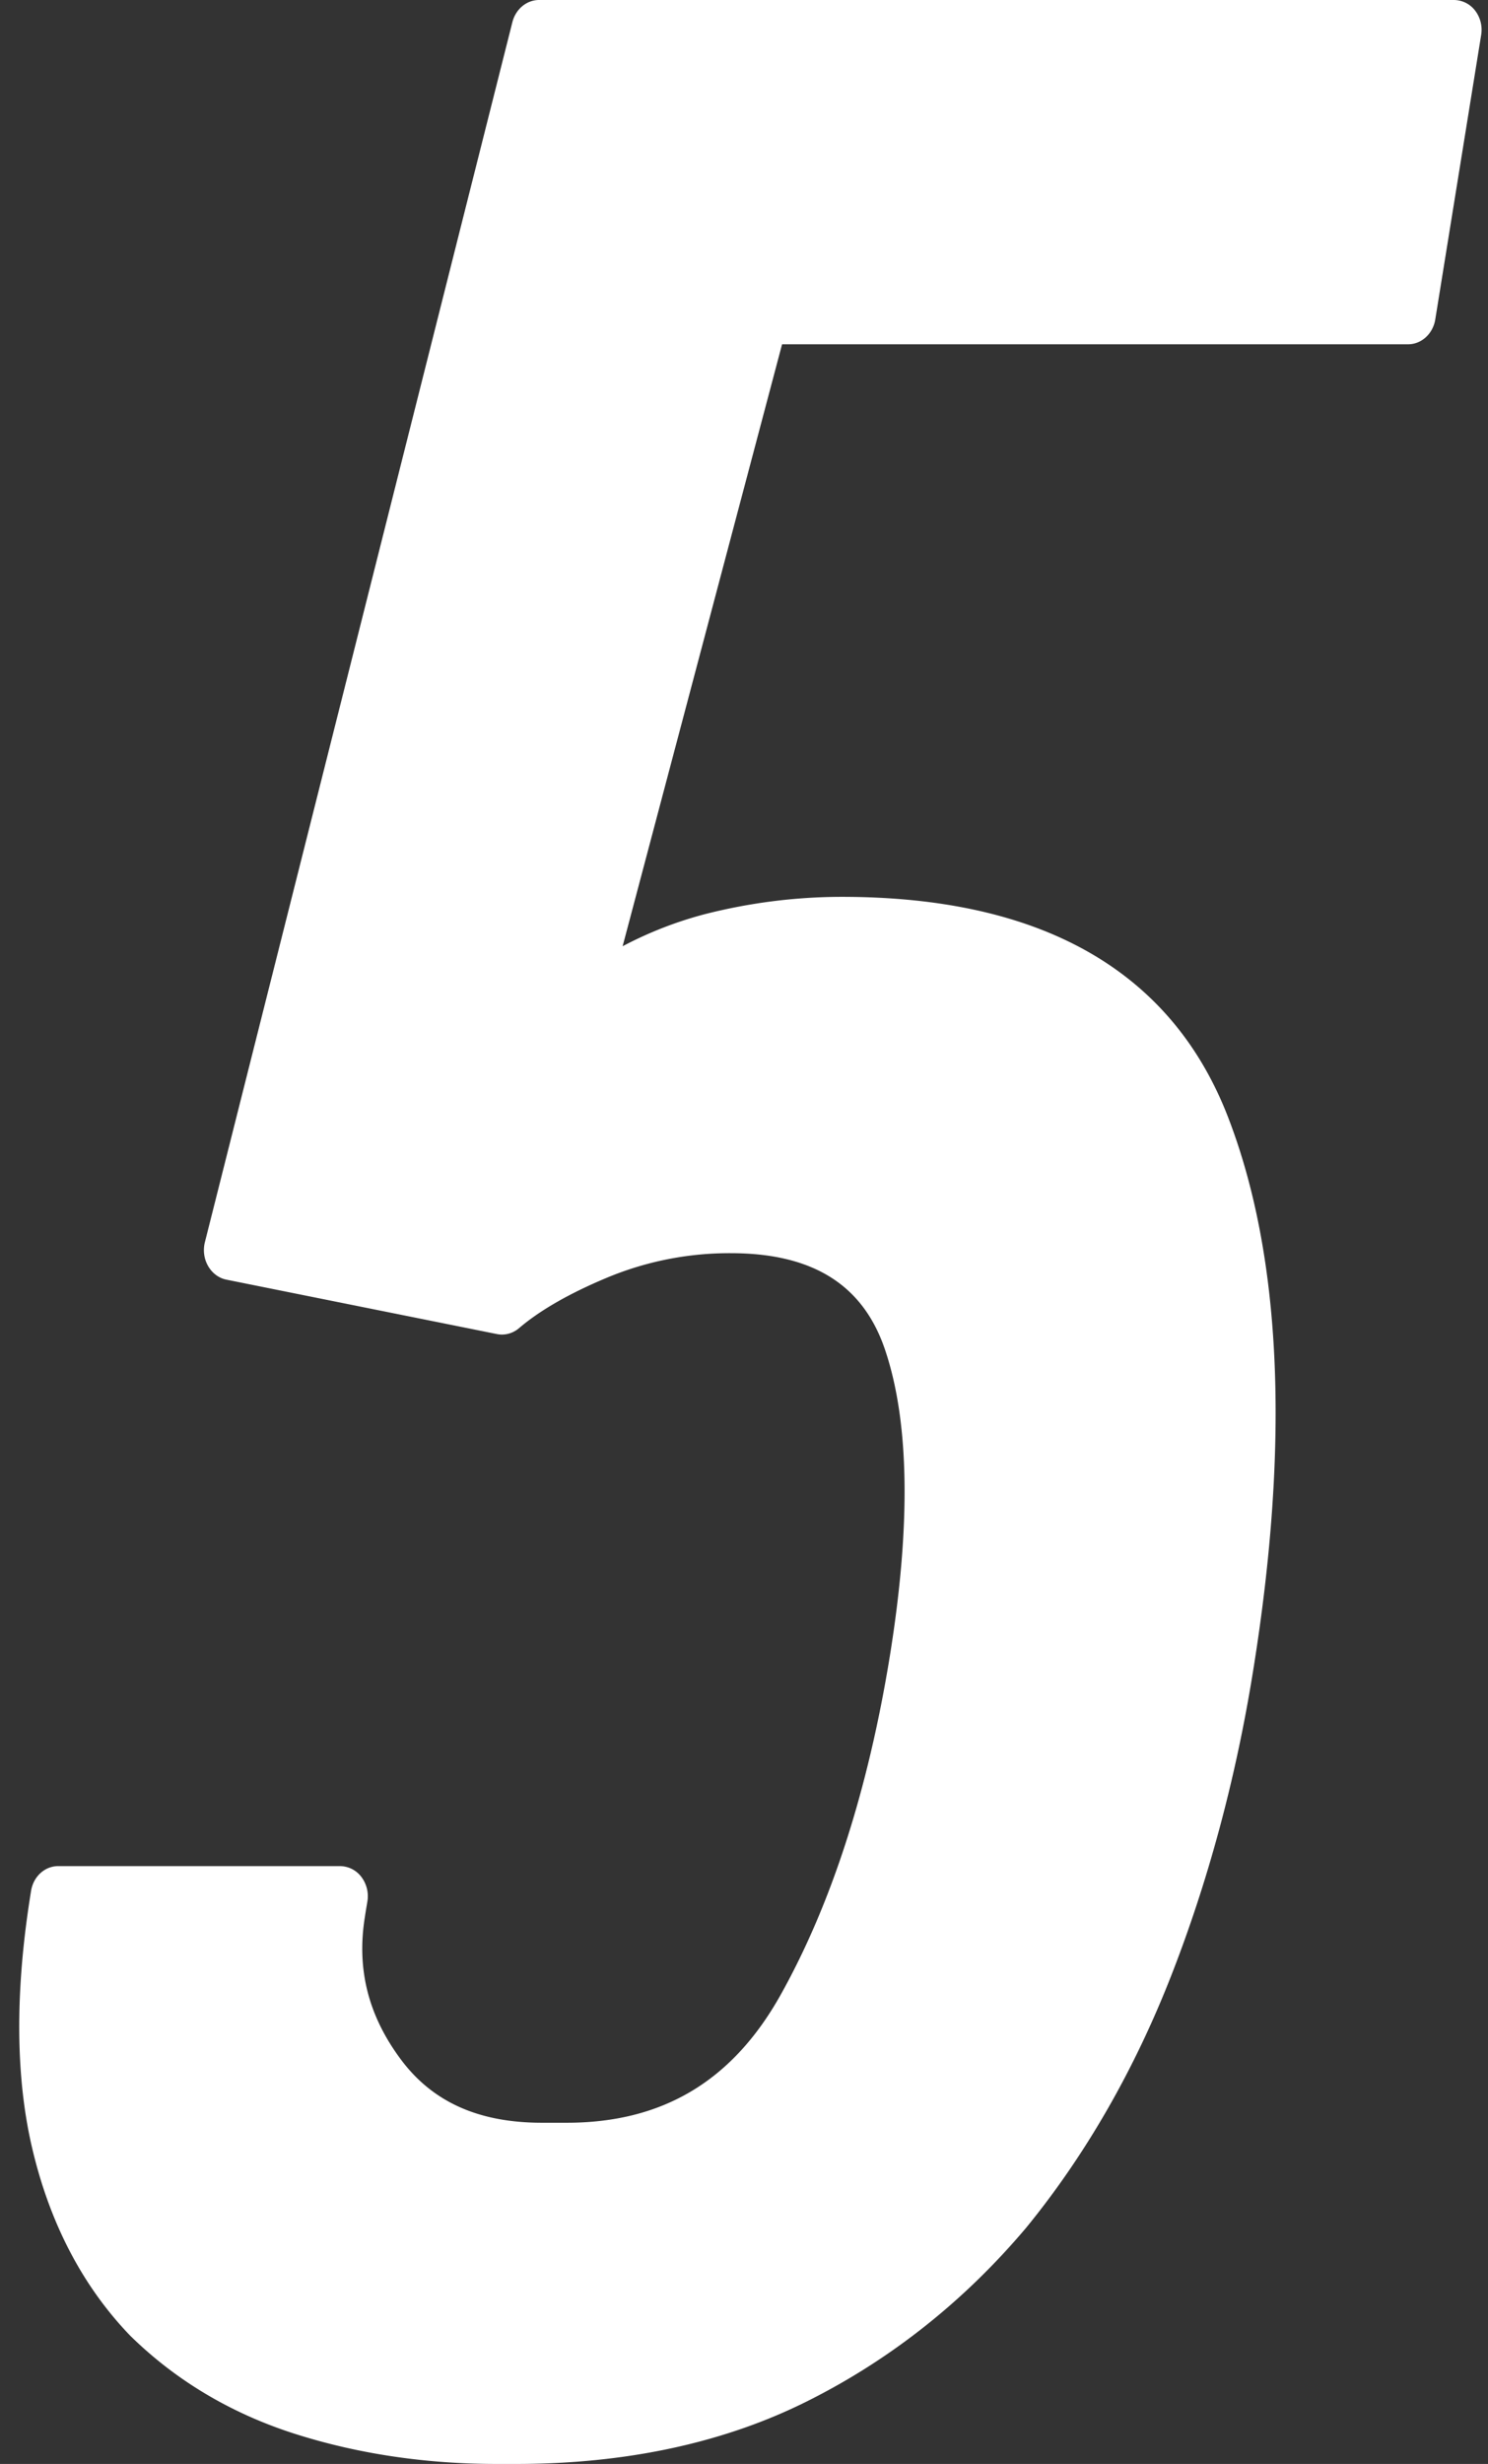 <svg width="58" height="96" fill="none" xmlns="http://www.w3.org/2000/svg"><rect width="100%" height="100%" fill="#333333" stroke="none"/><g clip-path="url(#a)"><path d="M57.505.422A1.048 1.048 0 0 0 56.678 0H21.012c-.485 0-.91.354-1.04.862L7.988 48.391c-.082.317-.037.659.124.936.16.28.42.474.72.532l10.54 2.119c.304.061.617-.025.86-.231.825-.705 2.007-1.38 3.512-2.001a12.393 12.393 0 0 1 4.74-.92c3.19 0 5.157 1.227 6.012 3.758.95 2.808 1.012 6.816.192 11.918-.85 5.246-2.287 9.698-4.27 13.238-1.877 3.344-4.595 4.966-8.326 4.966h-.967c-2.479 0-4.289-.816-5.527-2.503-1.252-1.696-1.703-3.503-1.373-5.532.034-.228.068-.419.093-.573a1.246 1.246 0 0 0-.23-.967 1.053 1.053 0 0 0-.833-.424H2.267c-.524 0-.97.409-1.057.972-.638 3.913-.612 7.33.076 10.15.693 2.867 1.96 5.269 3.778 7.162 1.785 1.758 3.962 3.054 6.471 3.848C13.98 95.612 16.611 96 19.357 96h.753c4.303 0 8.135-.825 11.386-2.46 3.242-1.625 6.104-3.898 8.512-6.755 2.307-2.826 4.213-6.141 5.66-9.851 1.432-3.67 2.5-7.636 3.169-11.789 1.45-8.971 1.116-16.258-.987-21.664-2.21-5.665-7.264-8.538-15.032-8.538-1.793 0-3.598.228-5.357.678a15.025 15.025 0 0 0-3.192 1.246l6.215-23.453h24.401c.524 0 .97-.41 1.06-.97L57.73 1.385a1.233 1.233 0 0 0-.225-.963z" fill="#fff"/></g><defs><clipPath id="a"><path fill="#fff" transform="translate(.75)" d="M0 0h57v96H0z"/></clipPath></defs></svg>